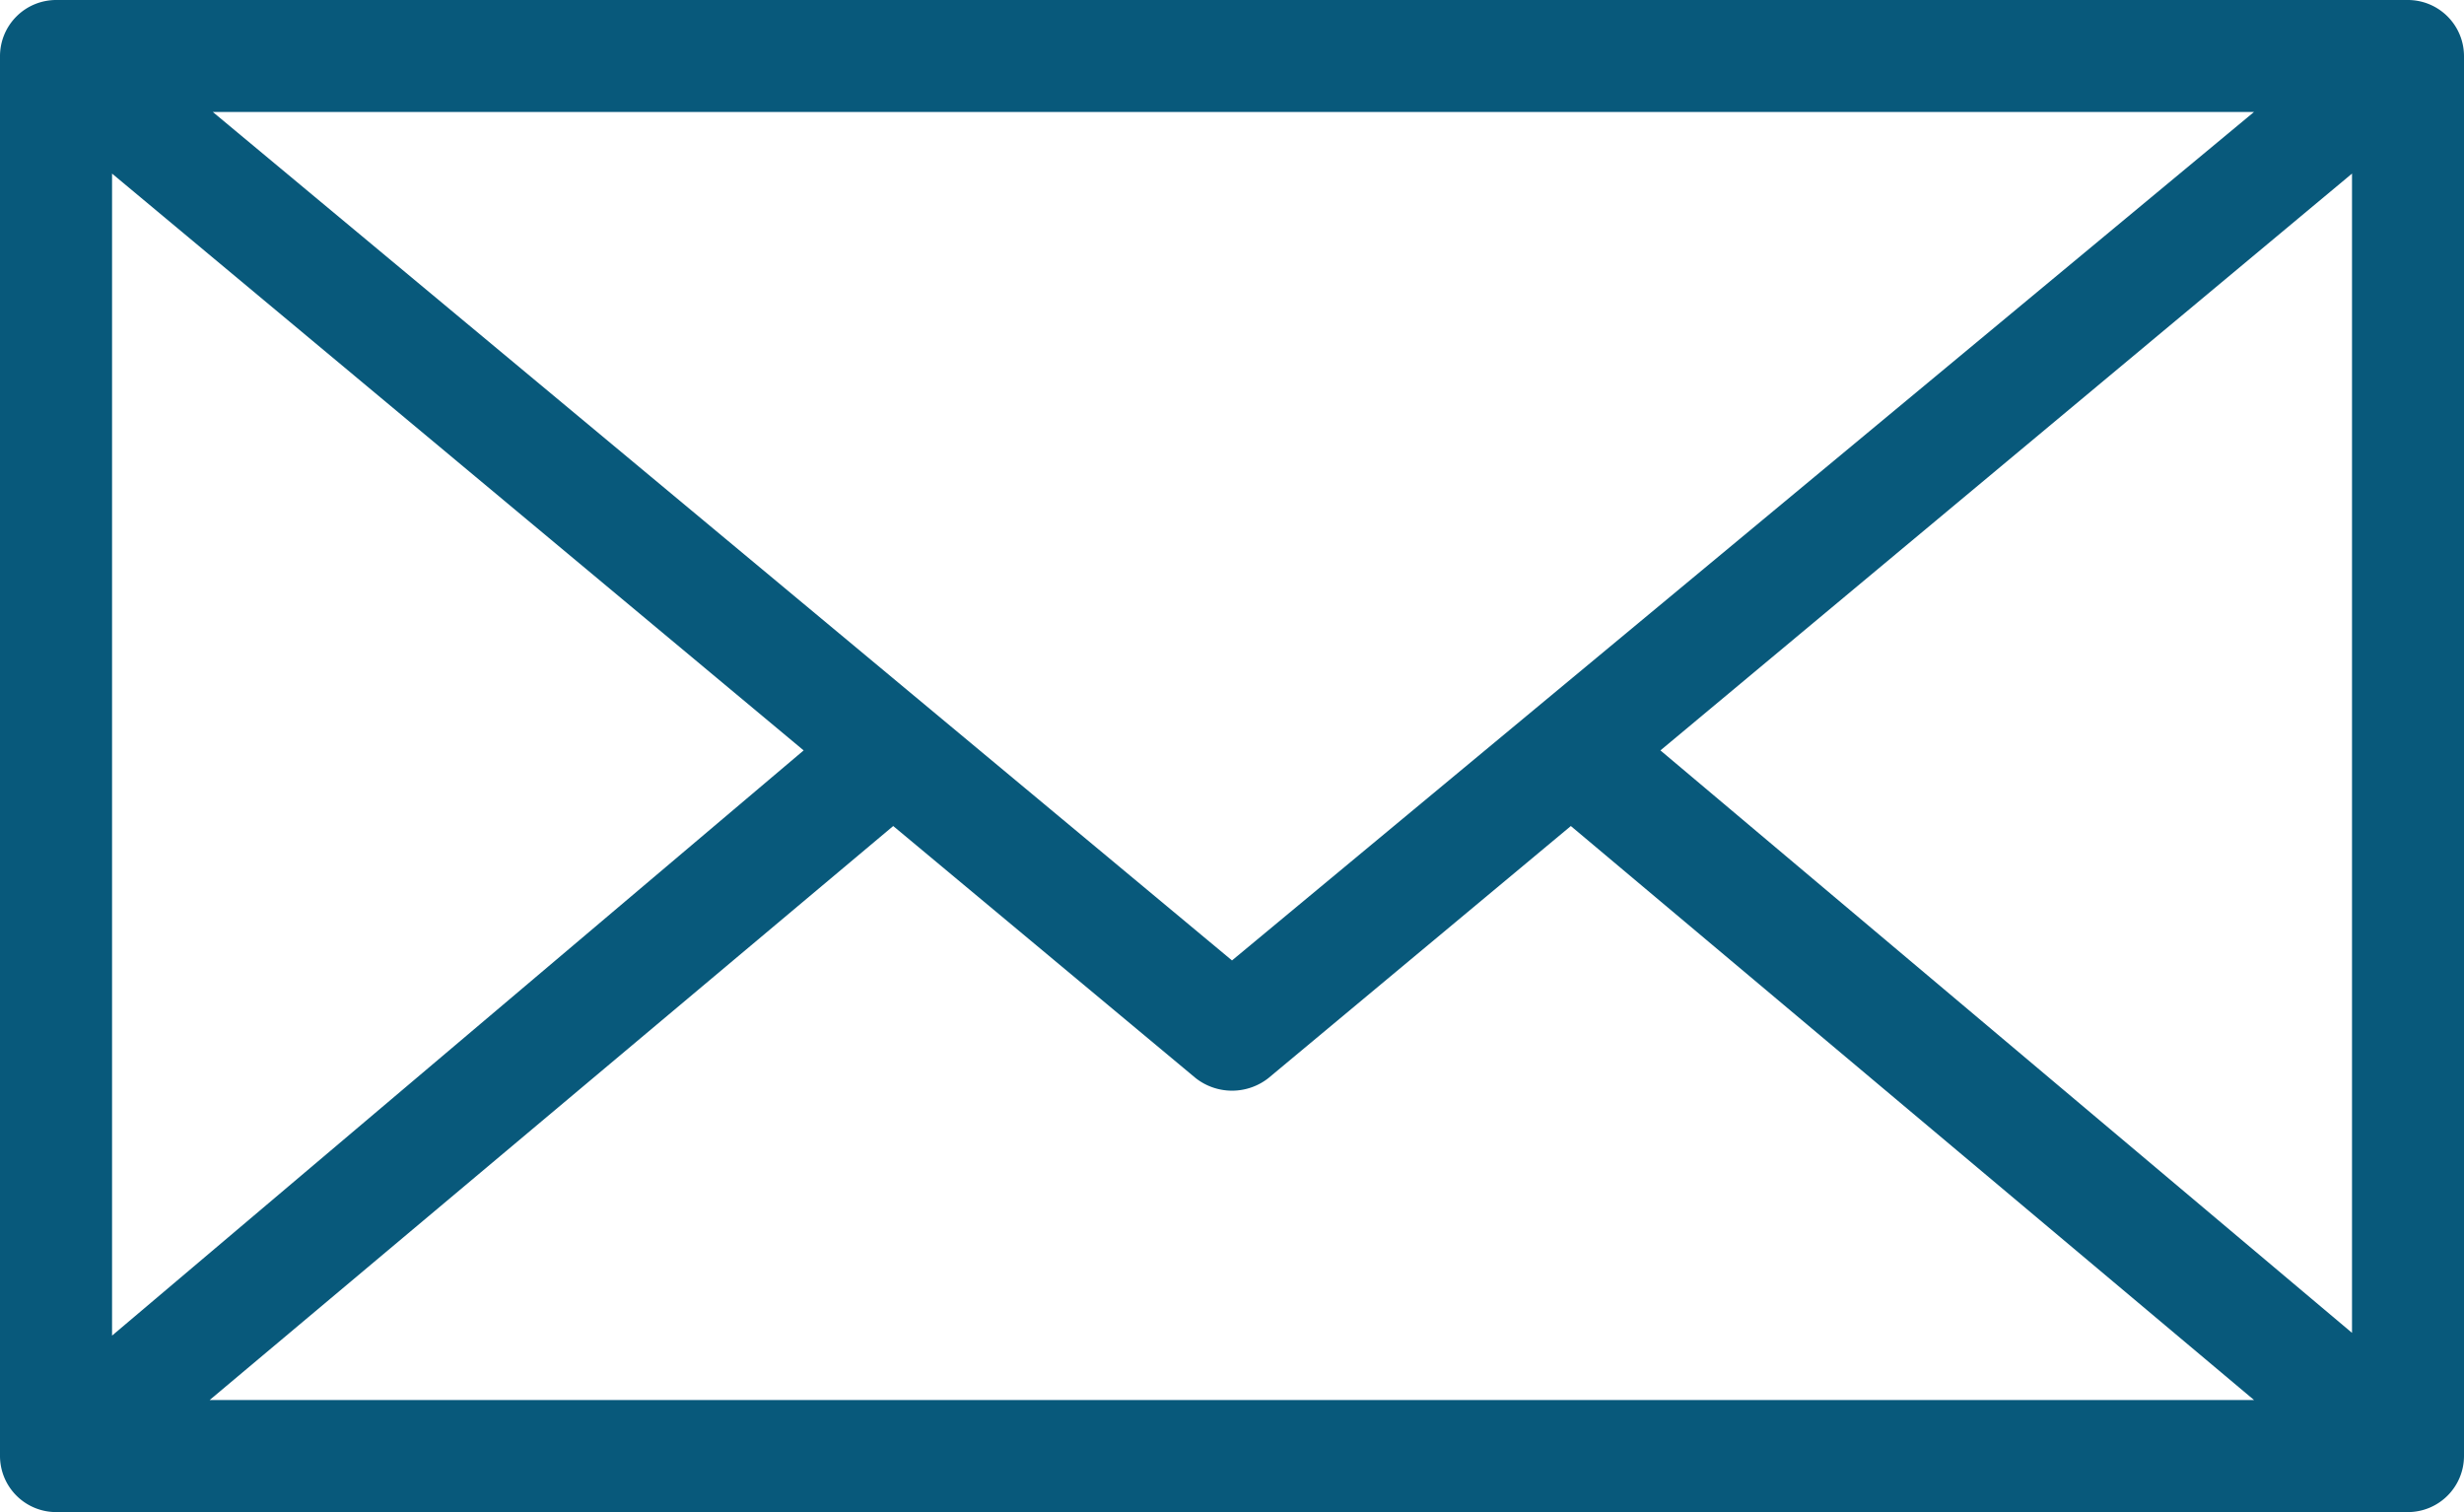 <svg id="Group_756" data-name="Group 756" xmlns="http://www.w3.org/2000/svg" width="34.082" height="20.914" viewBox="0 0 34.082 20.914">
  <path id="Path_301" data-name="Path 301" d="M.775,952.4a.777.777,0,0,0-.775.775v19.364a.777.777,0,0,0,.775.775H33.307a.777.777,0,0,0,.775-.775V953.175a.777.777,0,0,0-.775-.775Zm2.169,1.549H31.177L17.041,965.684Zm-1.394.852,9.566,7.978-9.566,8.094Zm30.983,0v16.034l-9.566-8.056Zm-20.178,9.024,4.183,3.486a.814.814,0,0,0,1.007,0l4.183-3.486,9.45,7.939H2.9Z" transform="translate(0 -952.4)" fill="#08597b"/>
</svg>
